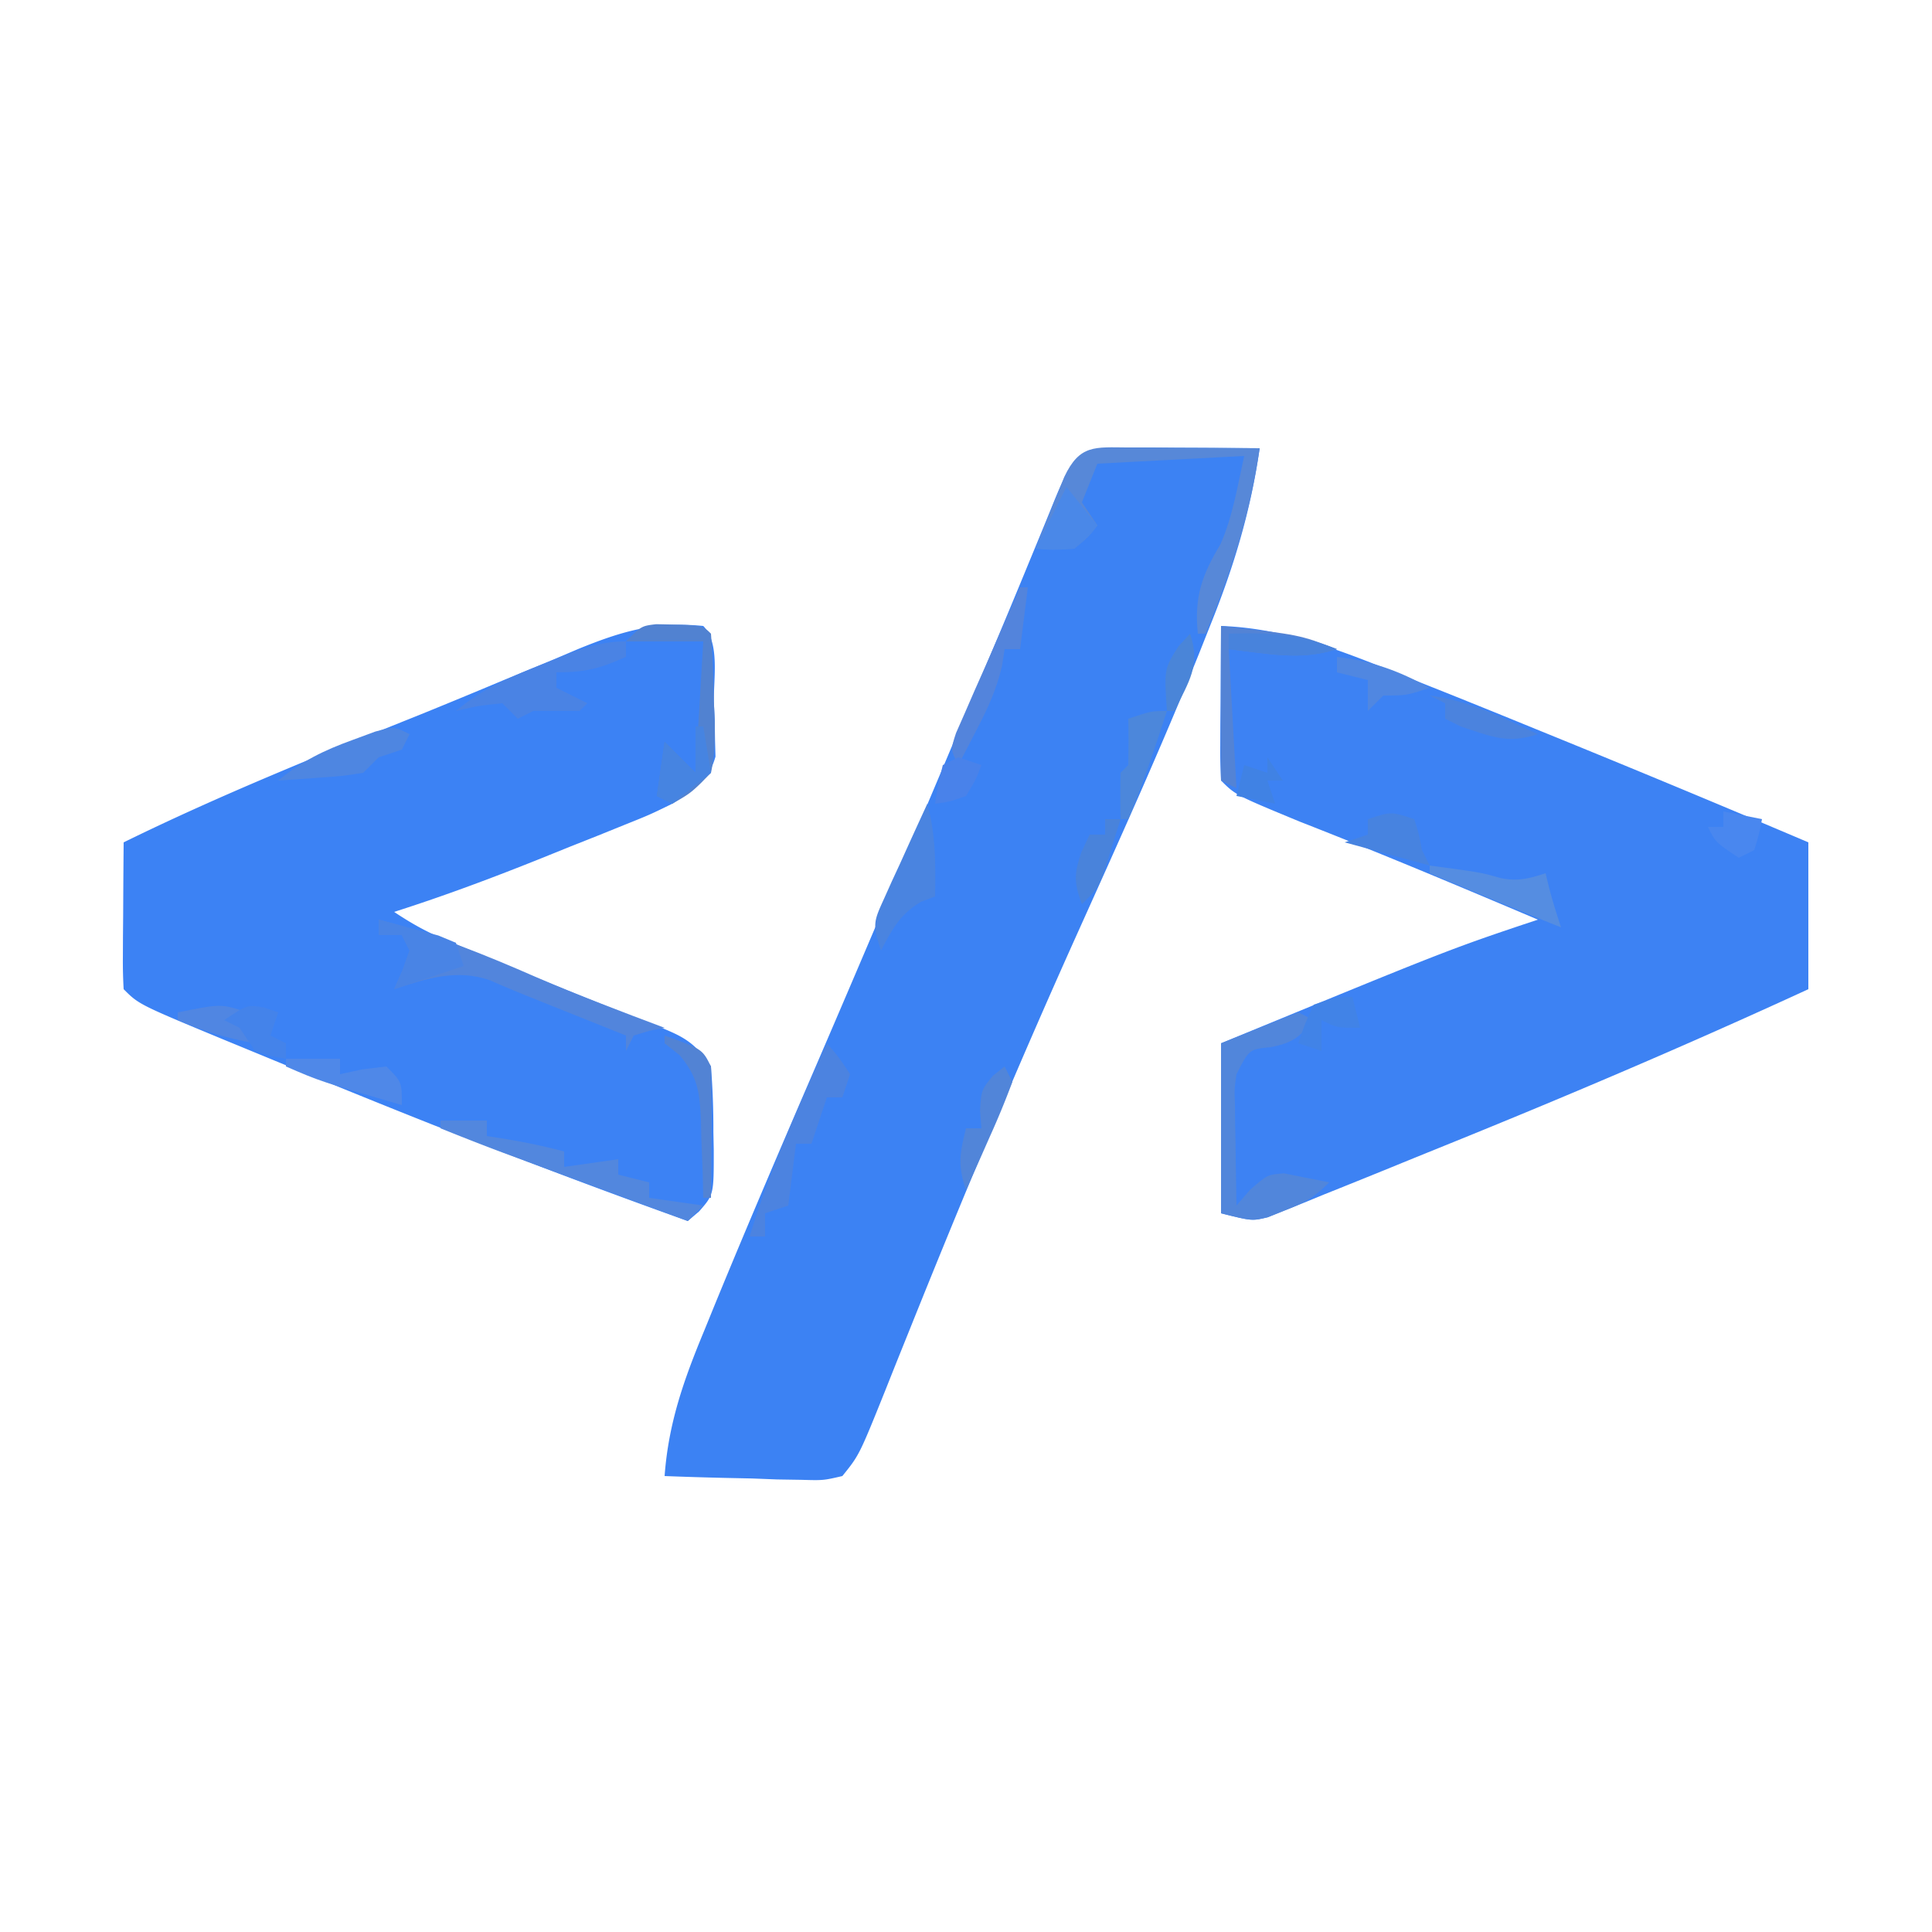 <svg xmlns="http://www.w3.org/2000/svg" width="250" height="250"><path d="m146.008 57.902 2.988.01 3.129.026 3.152.013q3.862.018 7.723.049c-1.155 8.095-3.326 15.304-6.375 22.875l-1.422 3.58c-5 12.453-10.548 24.668-16.052 36.904-7.551 16.797-14.645 33.751-21.503 50.842l-1.088 2.7q-.999 2.484-1.986 4.973c-3.383 8.411-3.383 8.411-5.574 11.126-2.452.568-2.452.568-5.324.488l-3.115-.049-3.249-.126-3.283-.069A490 490 0 0 1 86 191c.5-6.874 2.495-12.472 5.125-18.812l1.334-3.275c4.334-10.562 8.844-21.051 13.362-31.535 5.43-12.602 10.785-25.235 16.117-37.878l1.195-2.835q1.162-2.752 2.322-5.506l2.25-5.328c1.877-4.446 3.737-8.898 5.569-13.362l1.105-2.676q1.04-2.518 2.062-5.044c2.433-5.874 3.324-6.883 9.567-6.847" fill="#3C82F3"/><path d="M91 81c2.17 2.17 1.324 6.82 1.375 9.813l.113 2.486.035 2.408.06 2.202C91.68 101.15 89.748 102.166 87 104c-2.903 1.416-2.903 1.416-6.078 2.691l-3.52 1.424-3.652 1.448-3.605 1.458C63.82 113.561 57.493 115.931 51 118c2.36 1.573 4.278 2.627 6.852 3.7l2.306.965 2.467 1.022 2.535 1.064a732 732 0 0 0 12.805 5.226l2.347.938q2.21.882 4.43 1.738c3.551 1.42 5.08 2.08 7.258 5.347.222 2.877.324 5.625.313 8.5l.048 2.34c.005 5.74.005 5.74-1.884 7.904L89 158c-16.105-5.751-31.995-11.941-47.812-18.437l-2.605-1.068a3437 3437 0 0 1-7.415-3.054l-2.232-.917C17.972 129.972 17.972 129.972 16 128a63 63 0 0 1-.098-4.254l.01-2.588.025-2.72.014-2.733q.018-3.353.049-6.705c12.552-6.16 25.472-11.356 38.443-16.56a970 970 0 0 0 10.577-4.37l6.668-2.757 3.09-1.316C80.469 81.667 84.84 80.39 91 81" fill="#3C82F4"/><path d="M158 81c8.994.321 16.765 3.689 25 7l3.979 1.581a1555 1555 0 0 1 11.833 4.794L203 96.081A2296 2296 0 0 1 234 109v19c-15.789 7.274-31.754 14.06-47.871 20.572q-3.068 1.241-6.131 2.494a1403 1403 0 0 1-8.713 3.516l-2.66 1.094-2.469.976-2.148.866C162 158 162 158 158 157v-22c29.49-12.149 29.49-12.149 41-16-10.225-4.337-20.456-8.633-30.8-12.676-8.319-3.443-8.319-3.443-10.2-5.324a69 69 0 0 1-.098-4.473l.01-2.724.025-2.865.014-2.877q.018-3.53.049-7.061" fill="#3D82F3"/><path d="m146.008 57.902 2.988.01 3.129.026 3.152.013q3.862.018 7.723.049c-1.227 8.528-3.688 16.049-7 24h-1c-.48-4.807.535-7.564 2.93-11.582 1.595-3.604 2.215-7.57 3.07-11.418l-19 1-2 5 2 3c-1.187 1.5-1.187 1.5-3 3-2.613.094-2.613.094-5 0q1.176-2.972 2.375-5.937c.44-1.103.882-2.205 1.336-3.34 2.003-4.232 3.938-3.846 8.297-3.82" fill="#5788D8"/><path d="M49 119c7.088 1.862 13.667 4.494 20.371 7.438C74.85 128.796 80.416 130.904 86 133l-1.937.375L82 134l-1 2v-2l-2.187-.875C66 128 66 128 63.414 126.855c-4.26-1.51-8.243-.245-12.414 1.145l1.063-2.375L53 123l-1-2h-3z" fill="#5285DC"/><path d="m168 131 2 1c-1.82 2.202-2.703 2.942-5.562 3.5-2.797.276-2.797.276-4.438 3.5-.274 1.931-.274 1.931-.195 4.012l.02 2.295.05 2.38.027 2.417c.024 1.965.06 3.93.098 5.896l1.734-2.016C164 152 164 152 166.141 151.828L172 153c-2.022 2.022-3.259 2.676-5.875 3.688l-2.055.824C162 158 162 158 158 157v-22z" fill="#5186DB"/><path d="M81 83v2c-3.371 1.498-5.204 2-9 2v2l4 2-1 1h-6l-2 1-2-2c-3.1.322-3.1.322-6 1 3.477-2.96 7.357-4.545 11.563-6.187l2.037-.827C75.547 83.82 77.802 83 81 83" fill="#4A83E4"/><path d="M57 145h6v2l2.75.438c2.465.426 4.838.913 7.25 1.562v2l7-1v2l4 1v2l7 1-2 2a26975 26975 0 0 1-15.087-5.577l-5.518-2.04-3.349-1.238A340 340 0 0 1 57 146z" fill="#5287DE"/><path d="M107 135c1.563 1.813 1.563 1.813 3 4l-1 3h-2l-2 6h-2l-1 8-3 1v3h-2c2.624-8.644 6.314-16.77 10-25" fill="#4C83E0"/><path d="M84.91 80.77c5.979.119 5.979.119 7.09 1.23a165 165 0 0 1 .375 8.813l.113 2.486c.034 2.34.002 4.412-.488 6.701-2.523 2.574-2.523 2.574-5 4l-2-1 1-7 4 4 1-17H81c2-2 2-2 3.91-2.23" fill="#5182D1"/><path d="M158 81c10.125 1.125 10.125 1.125 15 3-4.78 1.508-9.085.582-14 0l1 18-2-1z" fill="#5383D5"/><path d="M120 104c1.094 4.135 1.071 7.723 1 12l-1.812.688c-2.752 1.65-3.713 3.51-5.188 6.312-1.126-3.38-.963-3.73.434-6.793l.966-2.158 1.037-2.237 1.026-2.271A799 799 0 0 1 120 104" fill="#4A84E0"/><path d="M132 76h1l-1 8h-2l-.34 2.168c-.705 3.023-1.793 5.395-3.222 8.144-.456.884-.91 1.767-1.38 2.676L124 99c-1-2-1-2-.287-4.155l1.158-2.634 1.24-2.852 1.326-2.984 1.315-3.008Q130.366 79.68 132 76" fill="#5384DC"/><path d="M49 119c1.65.422 3.295.863 4.938 1.313l2.777.738L59 122l1 3-9 3 1.063-2.375L53 123l-1-2h-3z" fill="#4984E5"/><path d="m53 95-1 2-3 1-2 2c-2.602.414-2.602.414-5.625.625l-3.04.227L36 101c3.035-2.503 5.932-3.916 9.625-5.25l2.914-1.078C51 94 51 94 53 95" fill="#4E86E1"/><path d="M37 137h7v2l2.875-.625L50 138c2 2 2 2 2 5-10.558-3.075-10.558-3.075-15-5z" fill="#4F88E8"/><path d="M185 112c6.618.89 6.618.89 9.188 1.625 2.21.457 3.685.059 5.812-.625l.438 1.813c.45 1.749.99 3.474 1.562 5.187a693 693 0 0 1-11.312-4.625l-3.239-1.352L185 113z" fill="#558DE1"/><path d="M151 92c-1.543 4.72-3.078 9.417-5 14h-1c-.043-2-.04-4 0-6l1-1c.04-2 .043-4 0-6 3-1 3-1 5-1" fill="#4C87DB"/><path d="m138 63 4 5c-1.187 1.5-1.187 1.5-3 3-2.687.188-2.687.188-5 0z" fill="#4A88E8"/><path d="M183 106c.625 1.938.625 1.938 1 4l1 2-11-3 3-1v-2c3-1 3-1 6 0" fill="#4783E0"/><path d="M185 90c5.07.654 9.42 2.855 14 5-3.96 1.32-6.097.277-10-1l-2-1v-2zm2 4 2 1Z" fill="#4B83DE"/><path d="M86 134c4.875 1.75 4.875 1.75 6 4 .072 2.884.093 5.742.063 8.625l-.014 2.43q-.02 2.972-.049 5.945h-1l-.078-3.36-.172-4.39-.043-2.21c-.166-3.65-.38-5.647-2.754-8.493L86 135z" fill="#5283D4"/><path d="m130 138 1 2a112 112 0 0 1-2.937 7.125l-.881 1.996Q126.1 151.565 125 154c-1.097-3.29-.8-4.713 0-8h2l-.187-2.312C127 141 127 141 128.5 139.188z" fill="#5185D9"/><path d="M143 106h2q-.676 2.19-1.375 4.375l-.773 2.46C142 115 142 115 140 117c-1.033-2.788-1.045-3.868-.062-6.75L141 108h2z" fill="#4983DB"/><path d="M90 94h1l1 6-5 4-2-1 1-7 4 4z" fill="#4684E1"/><path d="m175 129 1 4c-3 0-3 0-5-1v4l-3-1c.813-2.437.813-2.437 2-5 3-1 3-1 5-1" fill="#4183E7"/><path d="M173 85c4.565.543 7.973 1.795 12 4-3 1-3 1-6 1l-2 2v-4l-4-1z" fill="#5087E1"/><path d="M159 82c5.22-.18 9.073.03 14 2-3.27 1.031-5.86.964-9.25.563l-2.703-.31L159 84z" fill="#4883DC"/><path d="m223 105 5 1c-.375 1.938-.375 1.938-1 4l-2 1c-3-2-3-2-4-4h2z" fill="#4987EF"/><path d="M32 131v1l1 3c-3.558-.61-6.683-1.578-10-3v-1c5.625-1.125 5.625-1.125 9 0" fill="#5086E2"/><path d="M34.188 130.375 36 131l-1 3 2 1v2c-1.875-.312-1.875-.312-4-1l-2-3-2-1c3-2 3-2 5.188-1.625" fill="#4483EA"/><path d="m124 98 3 1c-.75 1.938-.75 1.938-2 4-2.125.75-2.125.75-4 1 .375-2.437.375-2.437 1-5z" fill="#4982EA"/><path d="m164 98 2 3h-2l1 3-5-1 1-4 3 1z" fill="#4082E4"/><path d="M154 82c1.392 4.176-.177 6.135-2 10h-1c-.37-5.415-.37-5.415 1.5-8.375z" fill="#4A85D8"/></svg>